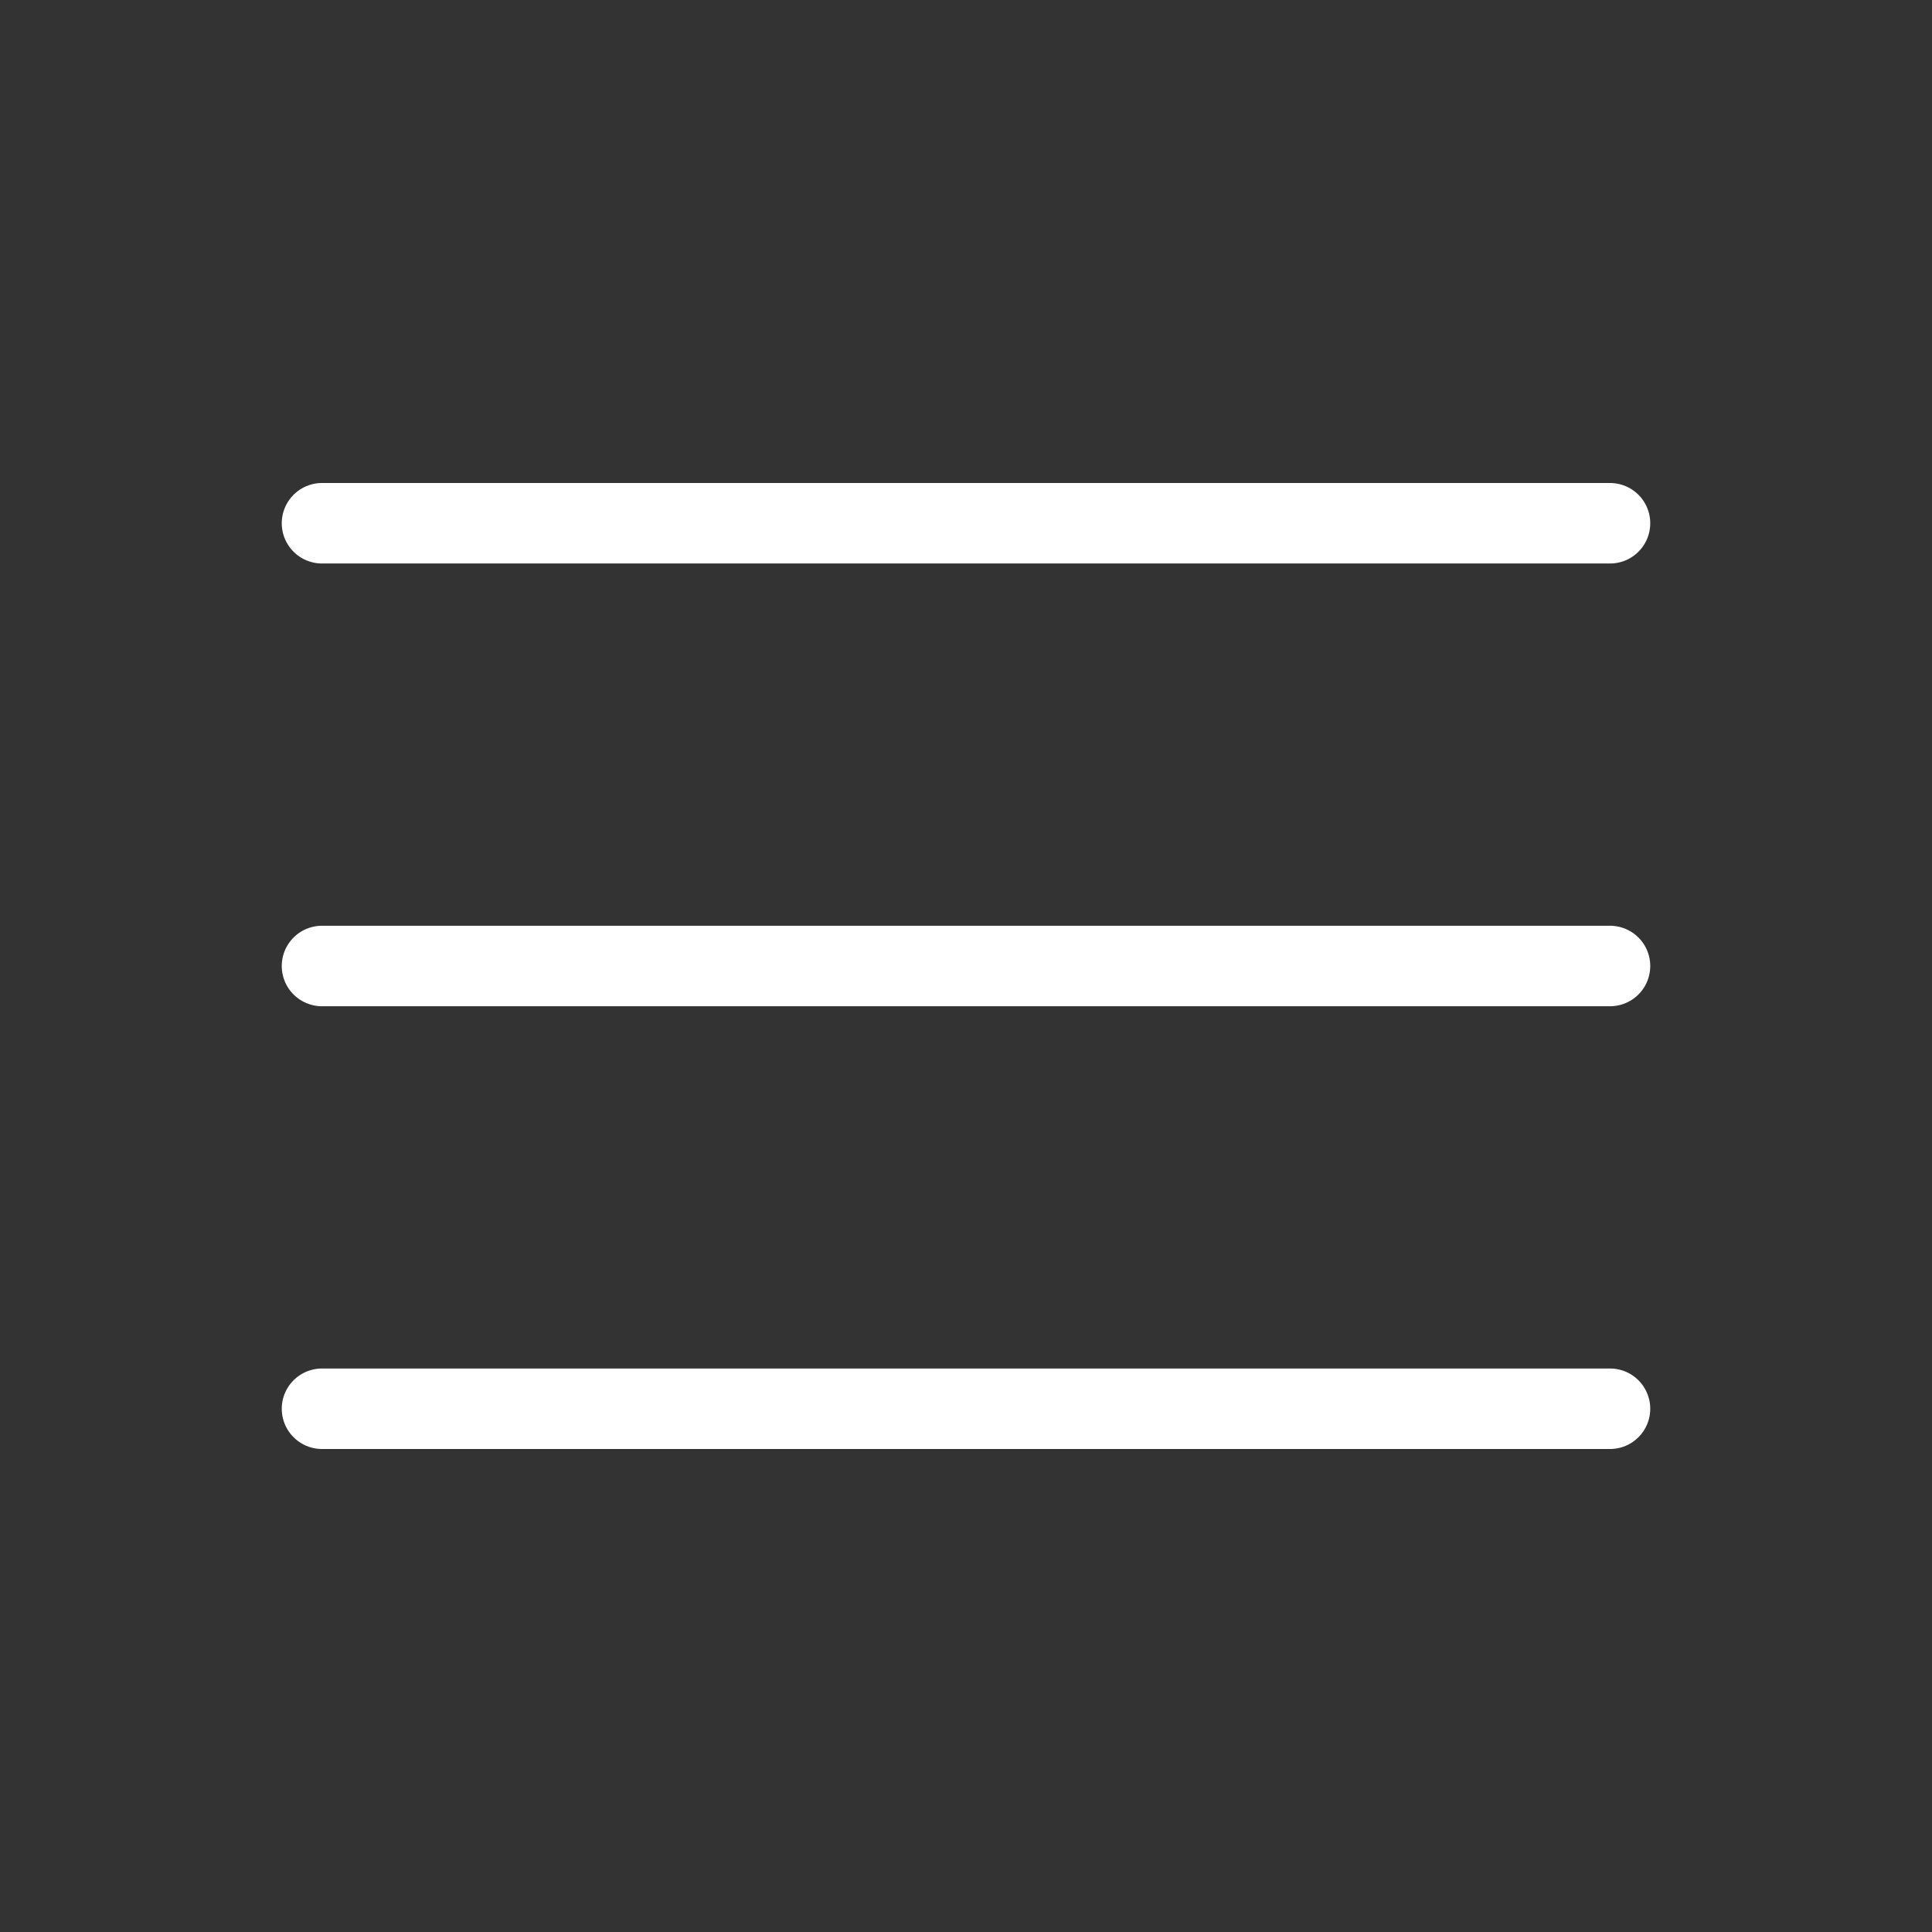<svg width="24" height="24" viewBox="0 0 24 24" fill="none" xmlns="http://www.w3.org/2000/svg">
<rect x="0" y="0" width="24" height="24" fill="#333333" stroke="none"/>
<path d="M4 6.5H20" stroke="white" stroke-linecap="round" stroke-linejoin="round"/>
<path d="M4 12H20" stroke="white" stroke-linecap="round" stroke-linejoin="round"/>
<path d="M4 17.5H20" stroke="white" stroke-linecap="round" stroke-linejoin="round"/>
</svg>
